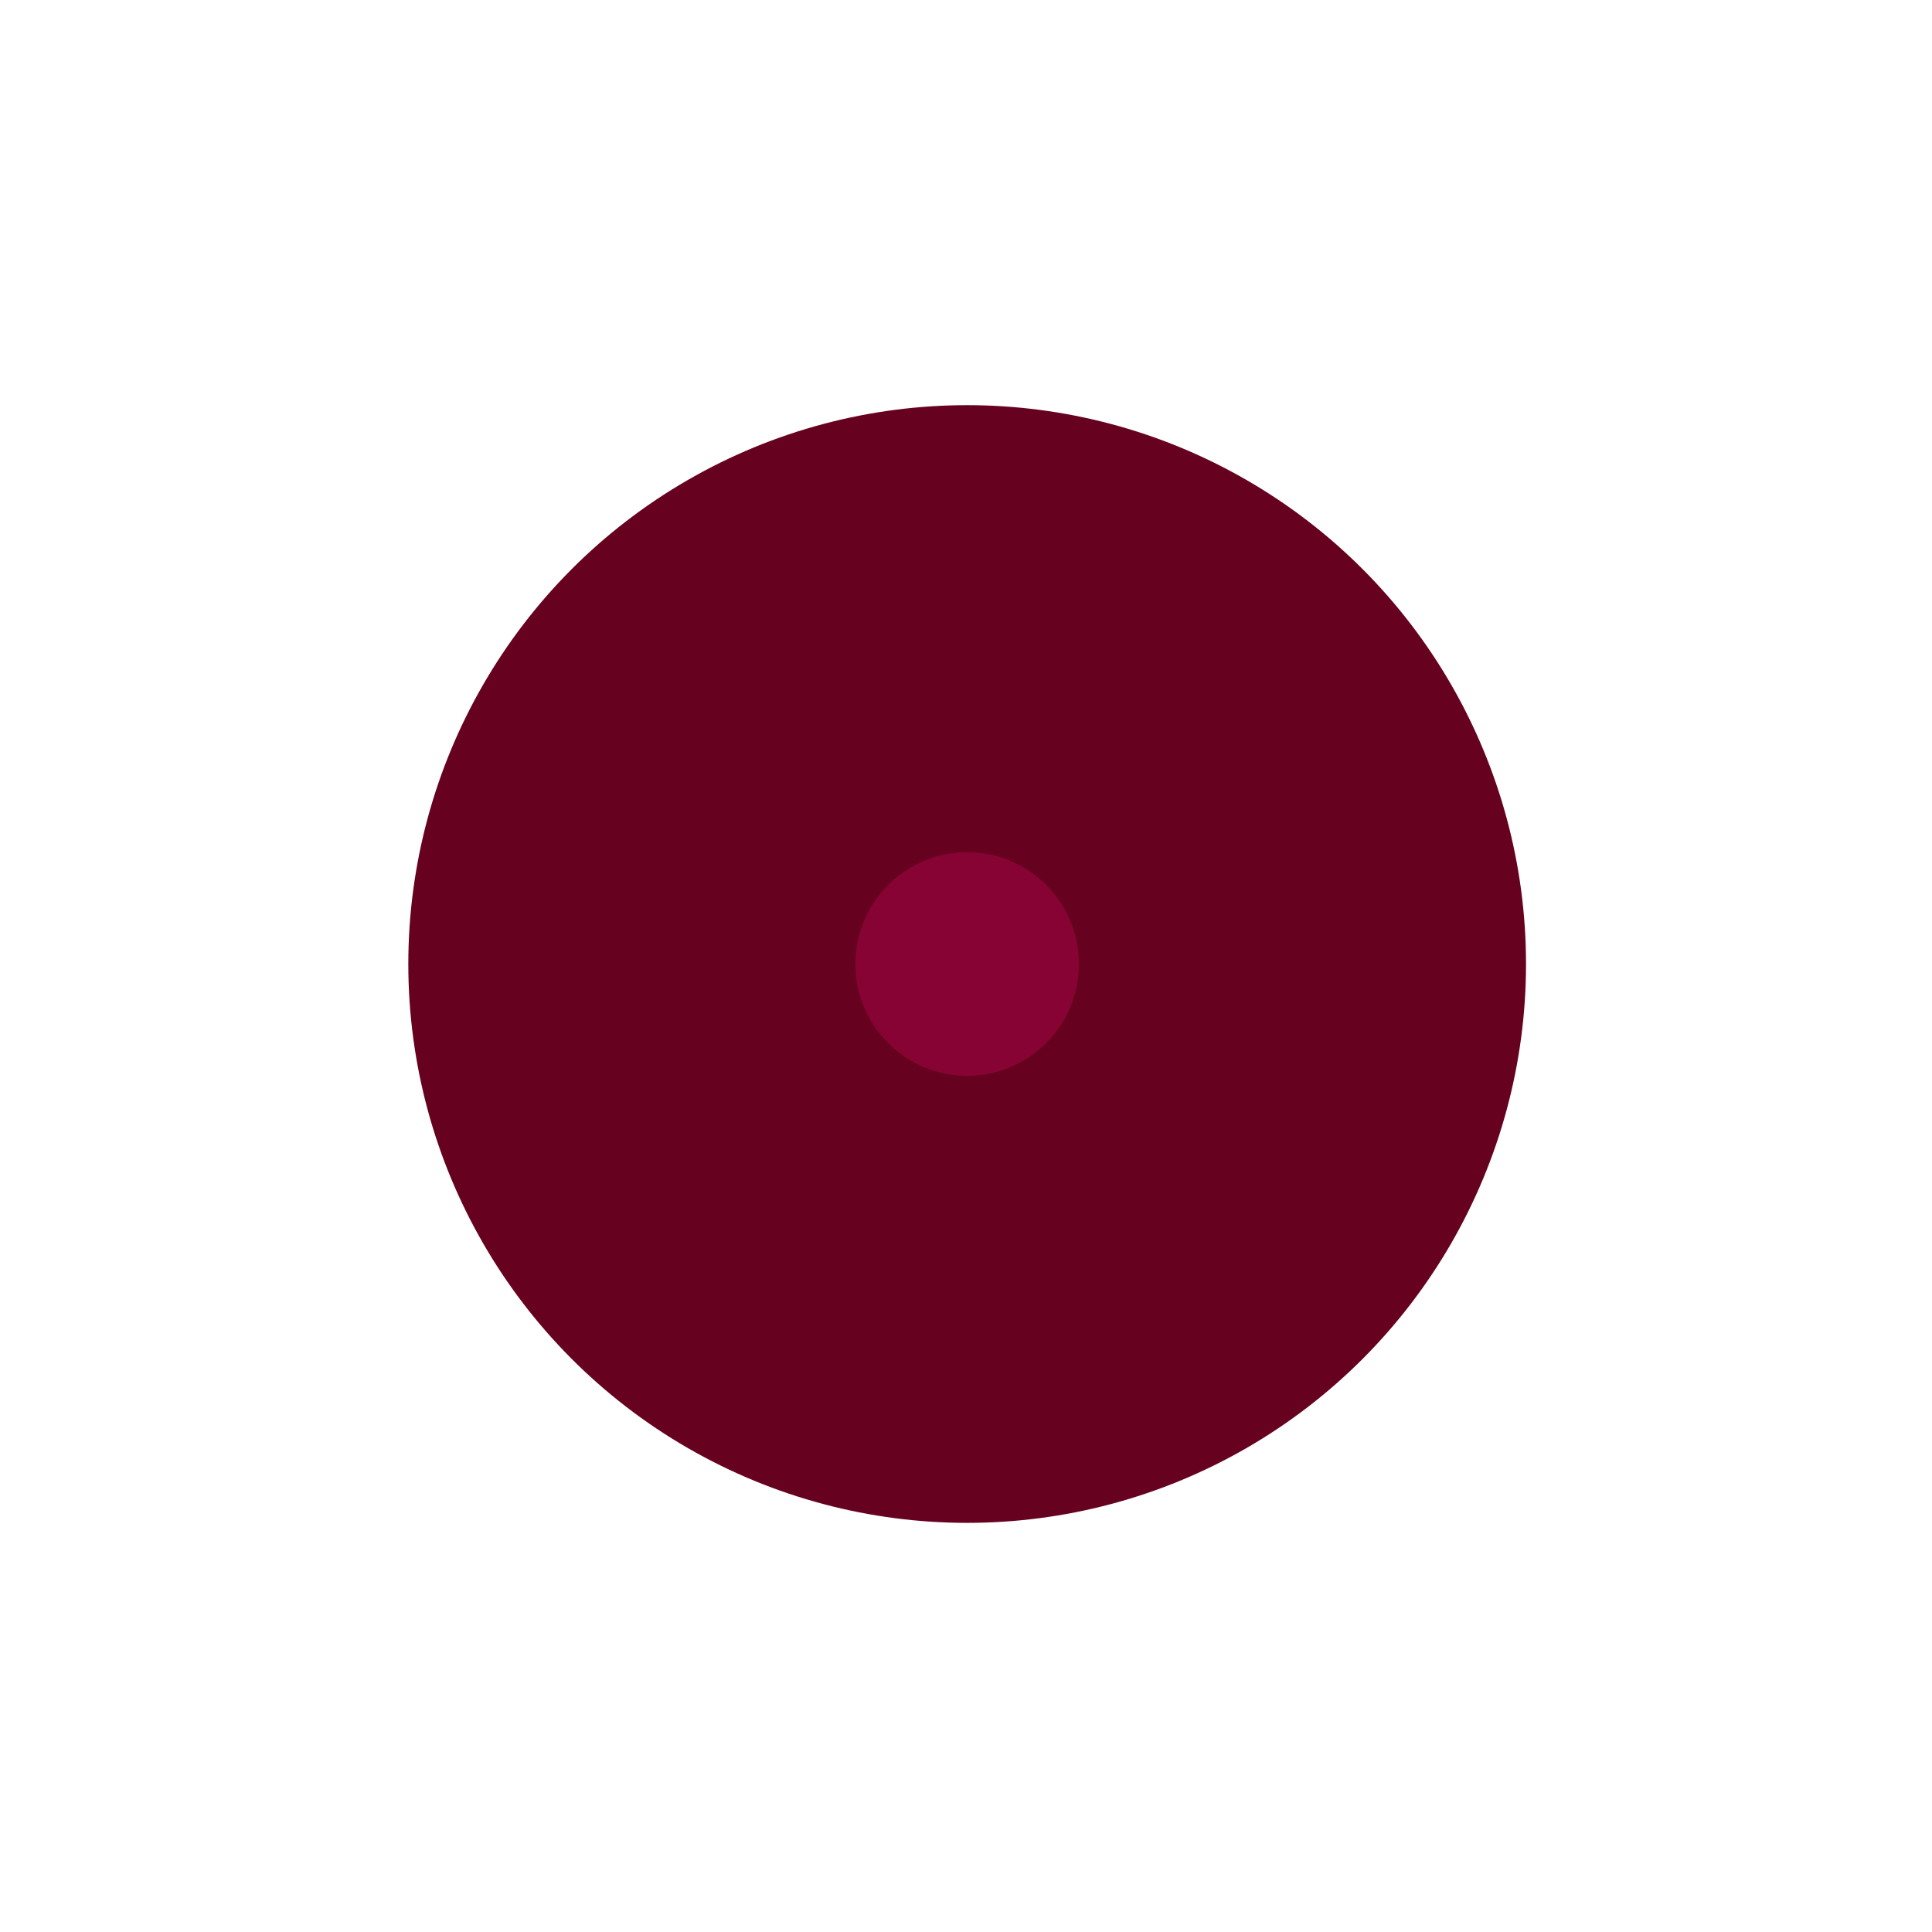 <?xml version="1.0" encoding="UTF-8"?> <svg xmlns="http://www.w3.org/2000/svg" width="194" height="194" viewBox="0 0 194 194" fill="none"> <g filter="url(#filter0_f_18_234)"> <circle cx="97.117" cy="96.801" r="56.117" fill="#660220"></circle> </g> <circle cx="97.116" cy="96.801" r="11.223" fill="#870333"></circle> <defs> <filter id="filter0_f_18_234" x="0.316" y="0" width="193.602" height="193.602" filterUnits="userSpaceOnUse" color-interpolation-filters="sRGB"> <feFlood flood-opacity="0" result="BackgroundImageFix"></feFlood> <feBlend mode="normal" in="SourceGraphic" in2="BackgroundImageFix" result="shape"></feBlend> <feGaussianBlur stdDeviation="20.342" result="effect1_foregroundBlur_18_234"></feGaussianBlur> </filter> </defs> </svg> 